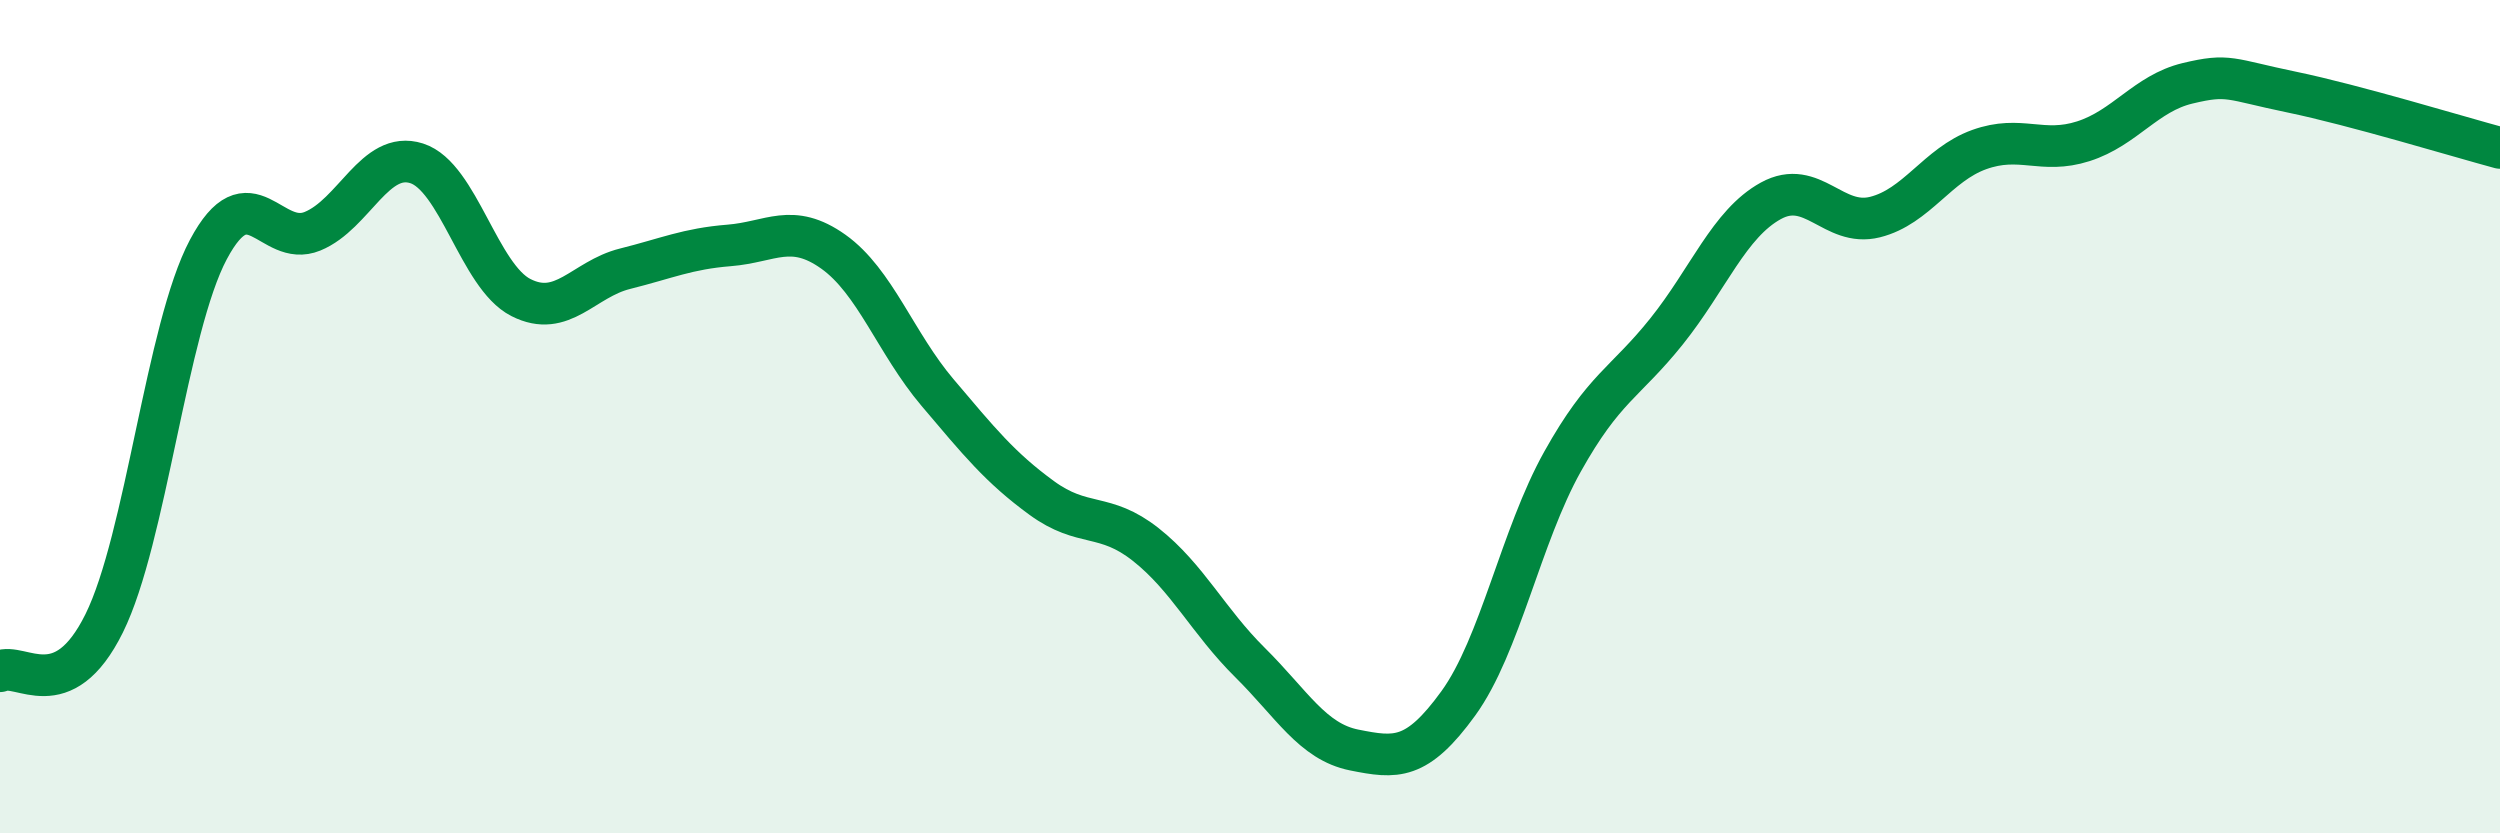 
    <svg width="60" height="20" viewBox="0 0 60 20" xmlns="http://www.w3.org/2000/svg">
      <path
        d="M 0,16.11 C 0.5,15.88 1.5,16.98 2.5,14.96 C 3.5,12.94 4,7.87 5,5.99 C 6,4.11 6.5,5.96 7.5,5.55 C 8.5,5.14 9,3.6 10,3.92 C 11,4.24 11.5,6.63 12.5,7.14 C 13.5,7.65 14,6.7 15,6.45 C 16,6.2 16.5,5.97 17.5,5.89 C 18.5,5.81 19,5.33 20,6.04 C 21,6.75 21.5,8.24 22.5,9.42 C 23.5,10.6 24,11.22 25,11.95 C 26,12.68 26.5,12.28 27.5,13.07 C 28.5,13.86 29,14.91 30,15.9 C 31,16.89 31.5,17.8 32.5,18 C 33.5,18.2 34,18.26 35,16.88 C 36,15.5 36.5,12.87 37.5,11.08 C 38.5,9.29 39,9.2 40,7.95 C 41,6.7 41.5,5.37 42.5,4.82 C 43.5,4.27 44,5.46 45,5.21 C 46,4.96 46.5,3.95 47.5,3.59 C 48.5,3.23 49,3.71 50,3.39 C 51,3.07 51.5,2.24 52.5,2 C 53.5,1.76 53.5,1.9 55,2.21 C 56.5,2.52 59,3.28 60,3.55L60 20L0 20Z"
        fill="#008740"
        opacity="0.1"
        stroke-linecap="round"
        stroke-linejoin="round"
      />
      <path
        d="M 0,16.11 C 0.5,15.88 1.5,16.98 2.5,14.96 C 3.5,12.94 4,7.87 5,5.99 C 6,4.11 6.5,5.96 7.5,5.55 C 8.5,5.14 9,3.6 10,3.92 C 11,4.24 11.5,6.63 12.5,7.14 C 13.5,7.65 14,6.7 15,6.45 C 16,6.2 16.5,5.97 17.5,5.89 C 18.5,5.81 19,5.33 20,6.04 C 21,6.75 21.5,8.24 22.5,9.42 C 23.5,10.6 24,11.22 25,11.95 C 26,12.68 26.5,12.28 27.5,13.07 C 28.5,13.86 29,14.91 30,15.9 C 31,16.89 31.5,17.8 32.5,18 C 33.5,18.2 34,18.26 35,16.88 C 36,15.5 36.5,12.87 37.5,11.08 C 38.5,9.29 39,9.2 40,7.95 C 41,6.7 41.5,5.37 42.5,4.82 C 43.5,4.27 44,5.46 45,5.21 C 46,4.96 46.5,3.95 47.5,3.59 C 48.5,3.23 49,3.71 50,3.39 C 51,3.07 51.5,2.24 52.5,2 C 53.5,1.76 53.5,1.9 55,2.21 C 56.5,2.52 59,3.28 60,3.55"
        stroke="#008740"
        stroke-width="1"
        fill="none"
        stroke-linecap="round"
        stroke-linejoin="round"
      />
    </svg>
  